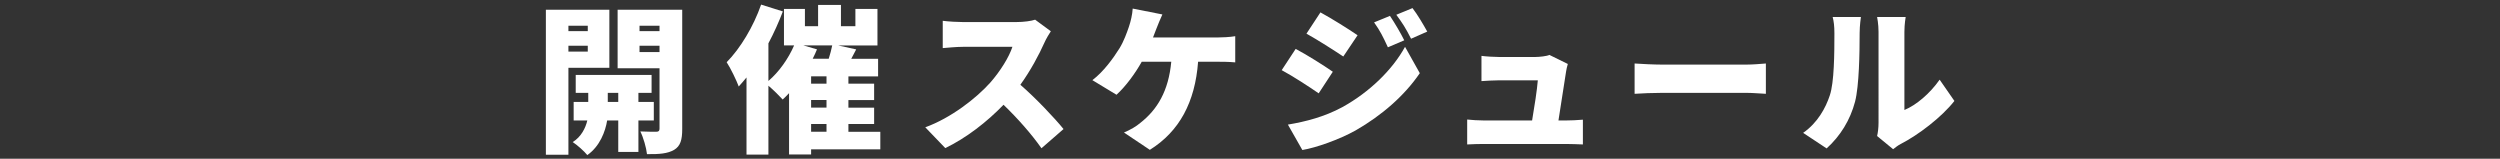 <?xml version="1.0" encoding="UTF-8"?><svg id="_レイヤー_2" xmlns="http://www.w3.org/2000/svg" width="630" height="40" viewBox="0 0 630 40"><rect x="0" y="0" width="630" height="40" fill="#333333" stroke="none"/><defs><style>.cls-1{fill:#fff;}.cls-2{fill:none;}</style></defs><g id="_アウトライン"><path class="cls-1" d="m143.24,17.08v21.92h-5.68V2.45h16v14.64h-10.32Zm0-10.6v1.36h4.88v-1.36h-4.88Zm4.88,6.52v-1.48h-4.88v1.48h4.88Zm12.76,17.36v7.92h-5.08v-7.92h-2.8c-.44,2.76-1.84,6.52-5,8.72-.8-1-2.52-2.52-3.68-3.28,2.16-1.32,3.24-3.56,3.68-5.44h-3.44v-4.68h3.68v-2.28h-3.16v-4.52h19.12v4.52h-3.32v2.28h3.88v4.68h-3.88Zm-5.08-4.68v-2.28h-2.64v2.28h2.64Zm16.12,6.8c0,2.76-.44,4.32-2.04,5.28-1.64.96-3.76,1.12-6.84,1.08-.16-1.56-.92-4.24-1.68-5.72,1.52.08,3.44.08,4.04.08s.8-.24.8-.8v-15.2h-10.56V2.45h16.28v30.03Zm-10.76-26v1.36h5.04v-1.36h-5.04Zm5.04,6.64v-1.6h-5.04v1.6h5.04Z"/><path class="cls-1" d="m221.84,37.64h-17.44v1.28h-5.56v-15.44c-.52.56-1.08,1.12-1.6,1.6-.8-.88-2.36-2.44-3.6-3.48v17.36h-5.52v-19.44c-.64.8-1.32,1.56-1.96,2.28-.52-1.44-2.08-4.68-3.04-6.12,3.44-3.48,6.76-9,8.68-14.52l5.48,1.72c-1,2.64-2.24,5.4-3.64,8.04v9.48c2.64-2.24,5-5.56,6.48-8.96h-2.56V2.25h5.28v4.36h3.32V1.25h5.76v5.36h3.64V2.25h5.56v9.2h-9.92l4.56,1-1.24,2.36h6.76v4.44h-7.48v1.84h6.48v4.12h-6.48v1.92h6.48v4.12h-6.48v1.96h8.04v4.44Zm-15.96-25.2c-.32.8-.68,1.56-1.08,2.36h4.04c.36-1.16.68-2.32.88-3.36h-7.28l3.44,1Zm2.4,6.8h-3.88v1.84h3.88v-1.84Zm0,5.96h-3.88v1.92h3.88v-1.92Zm-3.88,8h3.88v-1.96h-3.88v1.96Z"/><path class="cls-1" d="m264.81,7.88c-.36.52-1.2,1.92-1.64,2.92-1.32,2.96-3.44,6.96-6.04,10.56,3.88,3.36,8.68,8.44,10.88,11.16l-5.56,4.84c-2.56-3.64-5.96-7.48-9.56-10.96-4.2,4.36-9.44,8.4-14.68,10.92l-5.04-5.24c6.48-2.36,12.8-7.28,16.36-11.24,2.6-2.96,4.76-6.48,5.6-9.04h-12.44c-1.8,0-4,.24-5.12.32v-6.88c1.4.2,3.96.32,5.12.32h13.36c2,0,3.88-.28,4.8-.6l3.96,2.92Z"/><path class="cls-1" d="m306.88,9.44c1.04,0,3-.08,4.4-.32v6.6c-1.64-.16-3.48-.16-4.4-.16h-4.96c-.76,10.2-4.72,17.56-12.16,22.2l-6.52-4.36c1.6-.68,3.12-1.56,4.08-2.4,4.32-3.36,7.16-8.08,7.84-15.44h-7.44c-1.64,2.92-3.96,6.12-6.36,8.32l-6.08-3.68c2.84-2.16,5.24-5.48,6.84-8.04,1.08-1.76,1.84-3.88,2.36-5.4.48-1.4.88-3.16.96-4.6l7.48,1.48c-.52,1.08-1.12,2.64-1.48,3.52-.24.68-.56,1.44-.88,2.28h16.32Z"/><path class="cls-1" d="m335.87,18.08l-3.56,5.44c-2.44-1.68-6.48-4.32-9.32-5.84l3.52-5.36c2.88,1.52,7.12,4.2,9.36,5.76Zm2.4,8.92c6.88-3.8,12.64-9.44,15.8-15.2l3.72,6.64c-3.84,5.64-9.56,10.64-16.2,14.44-4.08,2.28-9.96,4.36-13.4,4.92l-3.64-6.4c4.52-.76,9.2-1.96,13.72-4.4Zm3.84-18.12l-3.6,5.36c-2.4-1.6-6.48-4.2-9.28-5.76l3.52-5.36c2.8,1.52,7.08,4.2,9.36,5.76Zm11.76,1.28l-4.12,1.76c-1.28-2.76-1.92-4.08-3.48-6.28l4-1.64c1.2,1.8,2.72,4.36,3.6,6.16Zm5.8-2.2l-4.08,1.8c-1.4-2.76-2.16-3.92-3.72-6.04l4.08-1.68c1.32,1.72,2.76,4.2,3.72,5.92Z"/><path class="cls-1" d="m394.53,30.36c1.08,0,3.2-.08,4.36-.2v6.24c-.88-.04-3.12-.12-4.28-.12h-20.6c-1.52,0-2.6.04-4.28.12v-6.28c1.12.12,2.8.24,4.28.24h12.08c.56-3.24,1.28-7.92,1.44-10.12h-9.76c-1.32,0-3.2.12-4.44.2v-6.36c1.12.16,3.32.28,4.4.28h9.2c.92,0,2.92-.2,3.52-.52l4.64,2.28c-.2.6-.36,1.44-.44,1.92-.32,2.2-1.32,8.52-1.92,12.32h1.8Z"/><path class="cls-1" d="m411.92,16c1.6.12,4.96.28,6.92.28h21.24c1.8,0,3.76-.2,4.92-.28v7.64c-1.04-.04-3.28-.24-4.92-.24h-21.24c-2.28,0-5.28.12-6.92.24v-7.64Z"/><path class="cls-1" d="m454.39,33.48c3.64-2.52,5.68-6.28,6.72-9.44,1.12-3.28,1.16-10.64,1.16-15.64,0-1.88-.16-3.04-.44-4.12h7.12s-.32,2.12-.32,4.04c0,4.92-.12,13.28-1.16,17.32-1.24,4.64-3.68,8.6-7.16,11.76l-5.92-3.92Zm18.64.8c.2-.84.36-2.08.36-3.32V8c0-1.96-.36-3.72-.36-3.72h7.2s-.32,1.8-.32,3.76v19.68c3-1.24,6.4-4.12,8.88-7.64l3.72,5.36c-3.24,4.12-9.08,8.56-13.52,10.84-.92.48-1.36.92-1.92,1.32l-4.04-3.32Z"/><rect class="cls-2" width="630" height="40"/></g></svg>